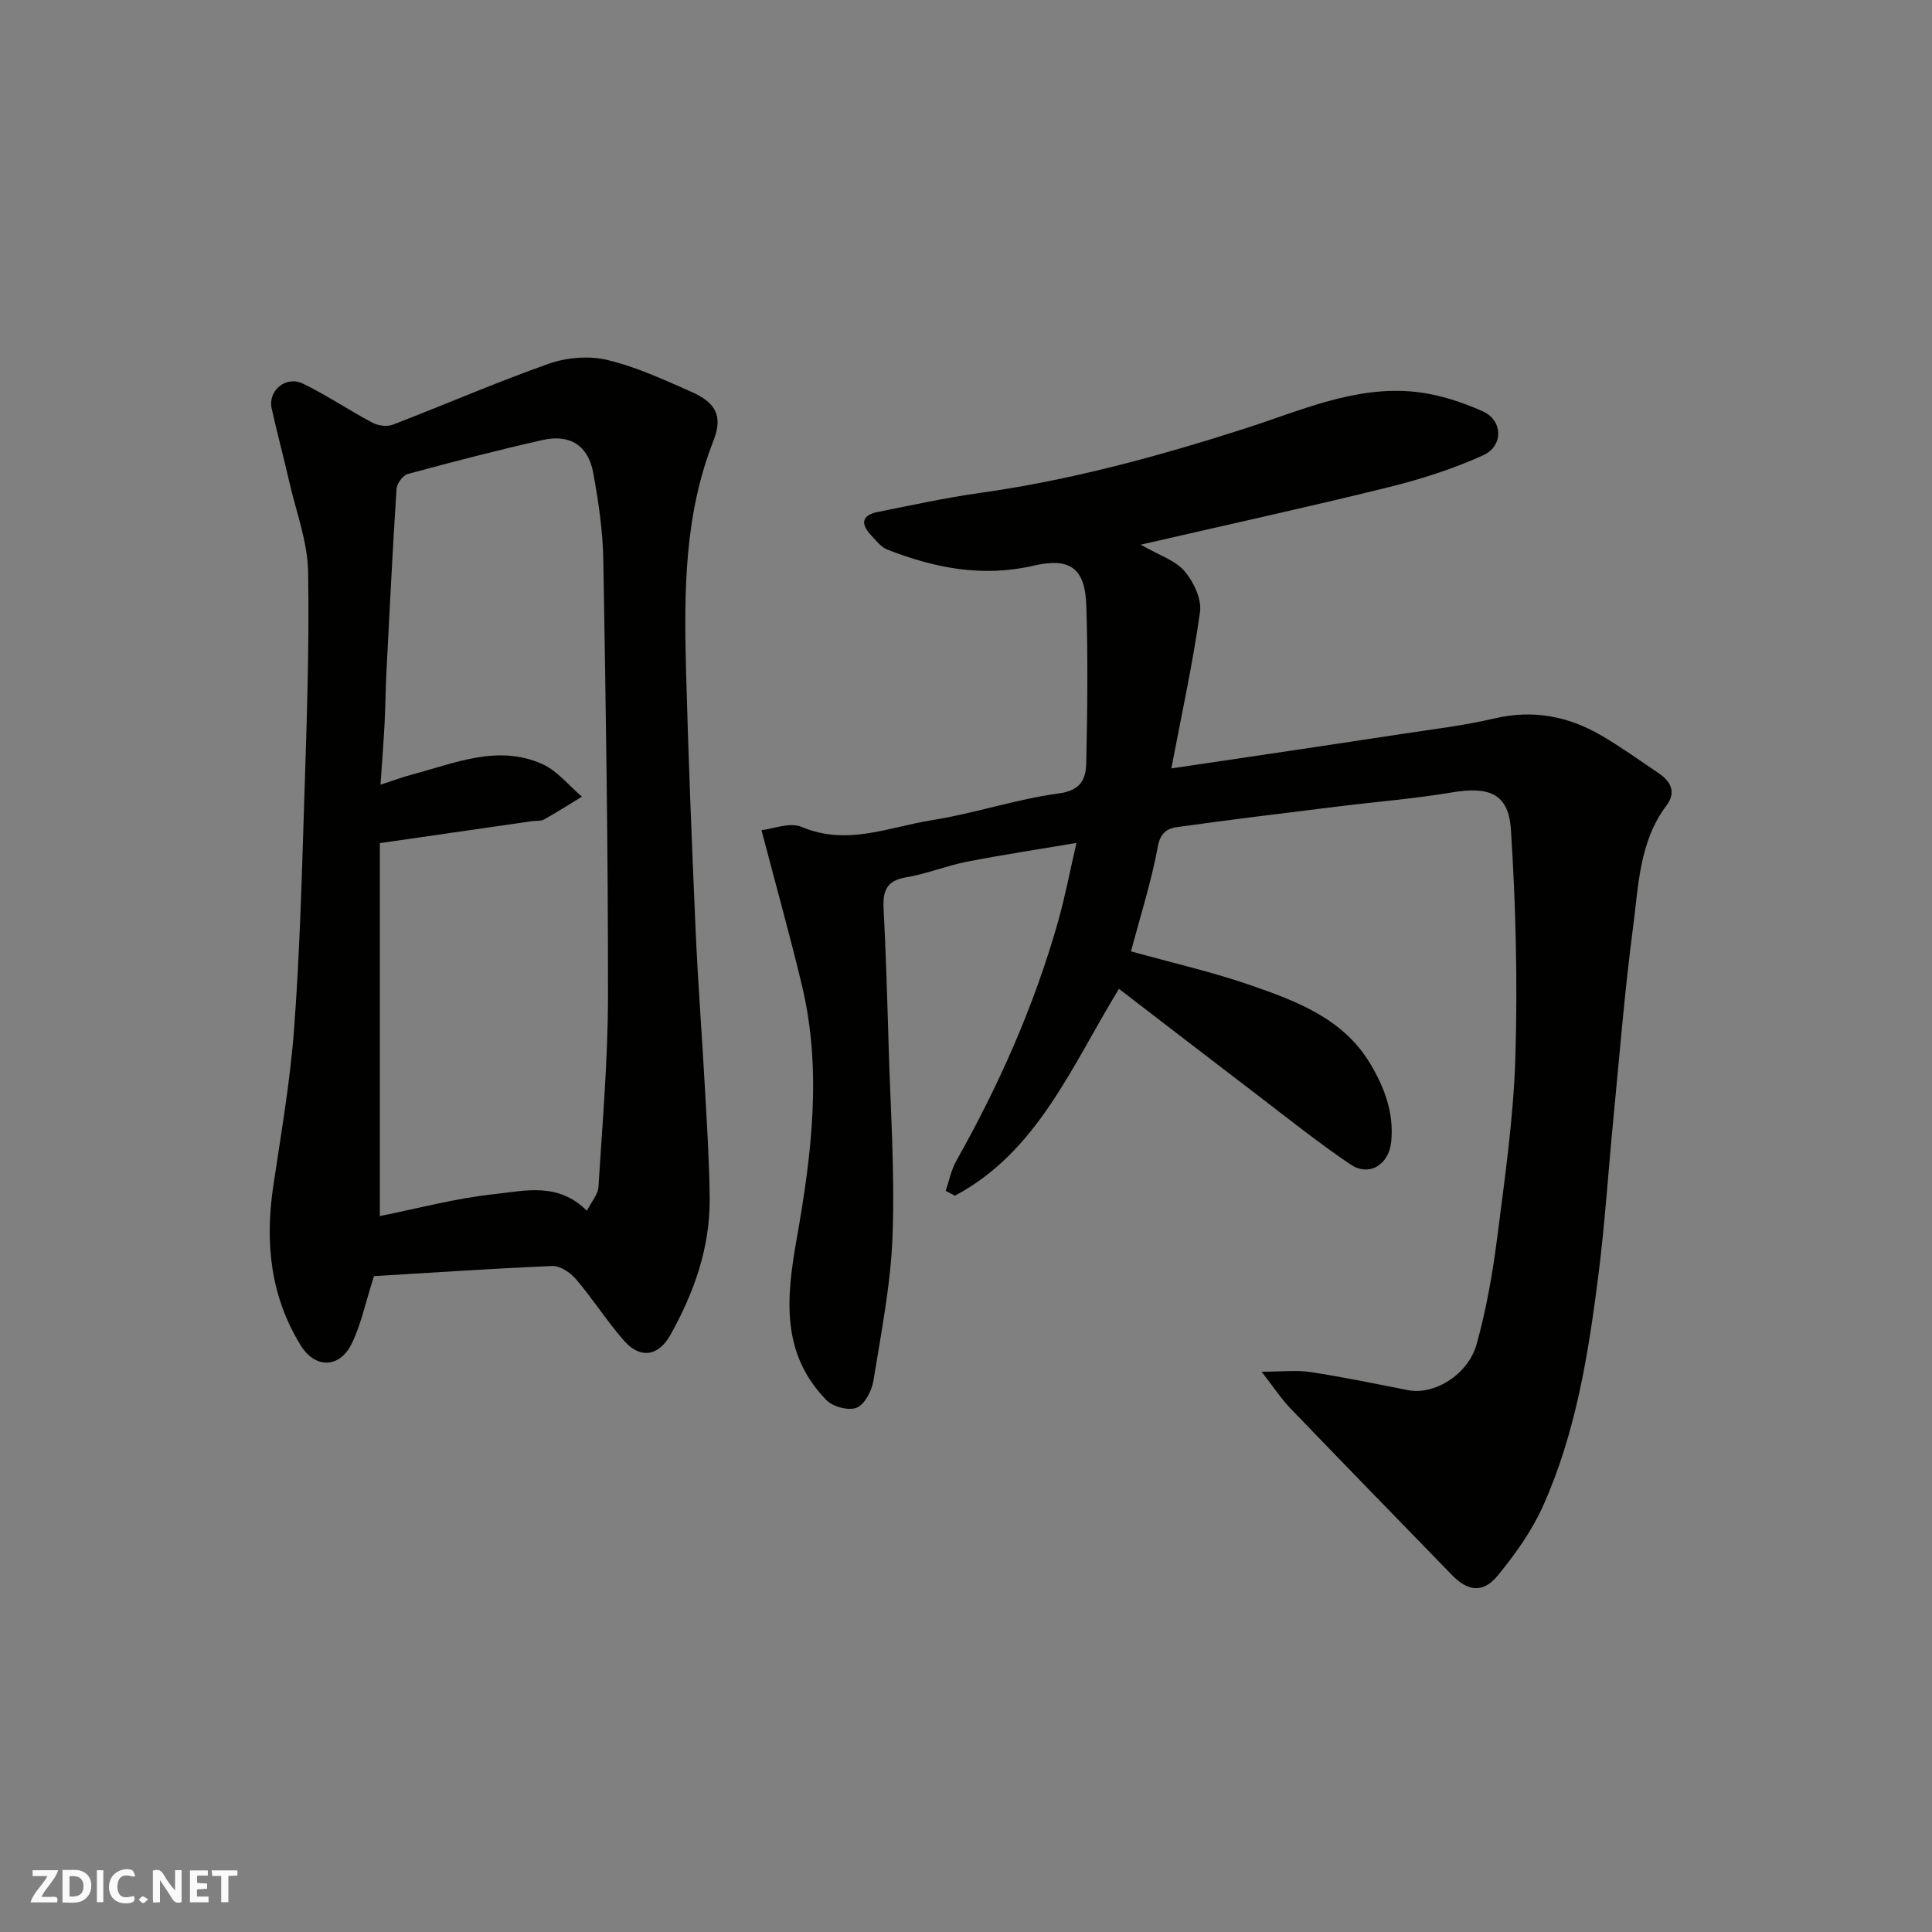 <svg enable-background="new 0 0 400 400" viewBox="0 0 400 400" xmlns="http://www.w3.org/2000/svg"><rect x="0" y="0" width="400" height="400" fill="#808080" stroke="none"/><g fill="#fafafb"><path d="m37.59 393.81c-.92.31-1.52.05-2-.78-.7-1.2-1.52-2.34-2.47-3.78v4.59c-.55.03-.95.05-1.41.07-.03-.37-.06-.64-.06-.91 0-1.91 0-3.81 0-5.7 1.13-.41 1.77-.03 2.29.91.62 1.11 1.38 2.14 2.31 3.19v-4.2h1.35v6.61z"/><path d="m12.94 393.88v-6.75c1.9.19 3.93-.54 5.37 1.29.8 1.01.78 2.88.03 3.97-1.37 1.97-3.4 1.51-5.4 1.49m1.45-1.22c2.04.12 2.92-.58 2.89-2.21-.03-1.51-.98-2.19-2.89-2z"/><path d="m11.81 393.87h-5.49c.68-2.18 2.47-3.48 3.51-5.45h-3.08v-1.21h5.29c-.71 2.13-2.44 3.48-3.47 5.51.86 0 1.63.04 2.39-.01.79-.05 1.14.21.85 1.16"/><path d="m39.33 393.86v-6.61h3.7v1.07h-2.22v1.52c.68.04 1.34.09 2.07.13v1.07c-.72.05-1.38.09-2.1.14v1.48h2.4v1.19h-3.85z"/><path d="m27.71 388.56c-1.15-.3-2.46-.61-3.1.64-.37.73-.41 1.93-.06 2.67.63 1.35 1.99.93 3.17.68.35.94-.01 1.32-.93 1.46-1.62.25-3.05-.27-3.76-1.48-.73-1.24-.6-3.03.31-4.17.88-1.11 2.71-1.7 4-1.16.32.13.44.74.65 1.12-.1.08-.19.16-.28.24"/><path d="m49.15 387.24v1.07c-.59.02-1.17.05-1.87.08v5.44h-1.48v-5.44h-1.85c-.05-.4-.08-.73-.13-1.15z"/><path d="m20.06 387.21h1.33v6.62h-1.33z"/><path d="m30.68 393.25c-.49.38-.8.79-1.05.76-.32-.05-.6-.45-.9-.7.26-.24.51-.64.8-.67.29-.04.62.3 1.15.61"/></g><path d="m236.18 112.77c3.88 2.24 7.17 3.25 9.05 5.46 1.88 2.2 3.59 5.78 3.22 8.45-1.47 10.6-3.78 21.08-5.94 32.41 5.91-.87 10.99-1.62 16.08-2.38 10.5-1.57 21.01-3.11 31.51-4.73 6.46-.99 12.98-1.75 19.32-3.24 8-1.88 15.3-.45 22.18 3.57 4.07 2.38 7.92 5.15 11.83 7.79 2.55 1.72 3.64 3.96 1.58 6.69-5.63 7.49-5.76 16.53-6.9 25.17-1.74 13.18-2.79 26.45-4.08 39.68-1.05 10.79-1.74 21.63-3.1 32.38-2.08 16.35-4.67 32.67-11.49 47.84-2.31 5.14-5.73 9.91-9.31 14.3-3.06 3.75-6.21 3.35-9.54-.09-11.15-11.49-22.34-22.95-33.44-34.5-1.9-1.98-3.42-4.32-5.95-7.57 4.23 0 7.25-.37 10.15.07 6.76 1.04 13.46 2.43 20.18 3.75 5.37 1.06 12.43-3.15 14.21-9.58 1.94-7.04 3.25-14.31 4.18-21.56 1.6-12.53 3.43-25.1 3.82-37.69.48-15.73.09-31.53-.92-47.23-.48-7.46-4.52-8.98-12.13-7.71-7.91 1.32-15.93 1.96-23.89 2.95-11.05 1.37-22.11 2.7-33.14 4.25-1.9.27-3.4 1.1-3.93 3.95-1.34 7.28-3.61 14.39-5.57 21.77 8.58 2.39 16.97 4.29 25.04 7.1 9.41 3.28 18.92 6.87 24.46 16.1 2.97 4.95 4.99 10.26 4.37 16.27-.48 4.67-4.53 7.27-8.43 4.64-6.76-4.56-13.14-9.69-19.63-14.64-9.44-7.2-18.83-14.44-28.3-21.71-9.89 16.15-16.84 33.71-33.97 42.83-.63-.34-1.26-.67-1.9-1.01.71-2.08 1.13-4.33 2.19-6.21 8.85-15.69 16.1-32.05 21.03-49.39 1.46-5.12 2.45-10.38 3.85-16.43-7.86 1.33-15.25 2.44-22.59 3.87-4.29.84-8.43 2.54-12.74 3.26-4.09.69-4.78 2.92-4.6 6.51.49 9.42.76 18.86 1.04 28.29.38 13.1 1.29 26.22.82 39.29-.36 10.07-2.35 20.1-3.96 30.09-.34 2.09-1.77 4.89-3.45 5.61-1.62.7-4.93-.17-6.27-1.54-9.45-9.69-8.35-21.11-6.17-33.44 3.07-17.3 5.28-34.91 1.08-52.45-2.49-10.4-5.38-20.7-8.37-32.13 2.3-.24 5.86-1.73 8.34-.67 9.38 3.99 18.12-.01 26.98-1.41 8.82-1.39 17.41-4.35 26.25-5.53 4.62-.62 5.6-3.06 5.67-6.34.23-10.85.36-21.73.01-32.57-.25-7.75-3.4-9.99-10.93-8.24-10.54 2.45-20.51.49-30.28-3.34-1.3-.51-2.31-1.86-3.33-2.94-2.21-2.33-2.03-4.17 1.38-4.85 7.02-1.39 14.02-2.94 21.1-3.93 18.79-2.63 36.97-7.58 55-13.37 11.45-3.68 22.75-8.88 35.2-7.56 4.74.5 9.52 2.06 13.9 4.01 4.23 1.88 4.39 7.19.09 9.14-6.3 2.85-13.01 4.98-19.74 6.64-16.54 4.08-33.19 7.72-51.12 11.85z" fill="#010100"/><path d="m77.43 264.21c-1.88 5.86-2.74 10.24-4.67 14.09-2.52 5.04-7.54 5.03-10.48.28-6.26-10.12-7.43-21.17-5.74-32.74 1.59-10.84 3.51-21.67 4.33-32.58 1.17-15.5 1.6-31.06 2.09-46.6.51-16.1 1.11-32.21.83-48.3-.11-6.22-2.48-12.42-3.9-18.61-1.16-5.07-2.51-10.09-3.64-15.16-.82-3.71 2.93-6.88 6.48-5.16 4.94 2.4 9.53 5.51 14.39 8.09 1.17.62 3.02.86 4.22.4 10.78-4.14 21.39-8.77 32.27-12.61 3.7-1.3 8.28-1.69 12.06-.8 5.95 1.4 11.65 4.05 17.3 6.53 5.21 2.29 6.78 5.01 4.73 10.24-6.02 15.3-6.08 31.23-5.67 47.2.47 18.04 1.2 36.08 1.99 54.11.49 11.04 1.34 22.07 1.95 33.11.41 7.43.89 14.87.96 22.3.11 10.23-3.21 19.6-8.14 28.4-2.5 4.45-6.27 4.96-9.57 1.2-3.55-4.04-6.46-8.65-9.96-12.75-1.16-1.37-3.3-2.8-4.93-2.74-12.61.54-25.23 1.4-36.9 2.1zm44.08-13.54c.98-1.93 2.3-3.37 2.39-4.9.82-13.18 1.97-26.38 1.98-39.57.02-30.07-.45-60.15-.97-90.22-.1-6.03-.99-12.09-2.08-18.04-1.05-5.71-4.82-8.12-10.49-6.84-9.36 2.11-18.64 4.52-27.9 7.03-1.01.27-2.27 1.96-2.34 3.06-.82 12.68-1.45 25.37-2.1 38.07-.18 3.47-.19 6.96-.37 10.43-.21 4.03-.53 8.05-.85 12.77 2.8-.91 4.6-1.59 6.46-2.08 8.87-2.35 17.76-6.29 26.98-2.22 3.14 1.39 5.53 4.47 8.26 6.78-2.62 1.59-5.2 3.25-7.88 4.74-.66.37-1.62.21-2.43.33-10.31 1.49-20.61 2.98-31.53 4.55v77.21c7.84-1.56 15.75-3.7 23.8-4.55 6.24-.67 13.06-2.52 19.07 3.45z" fill="#010100"/></svg>